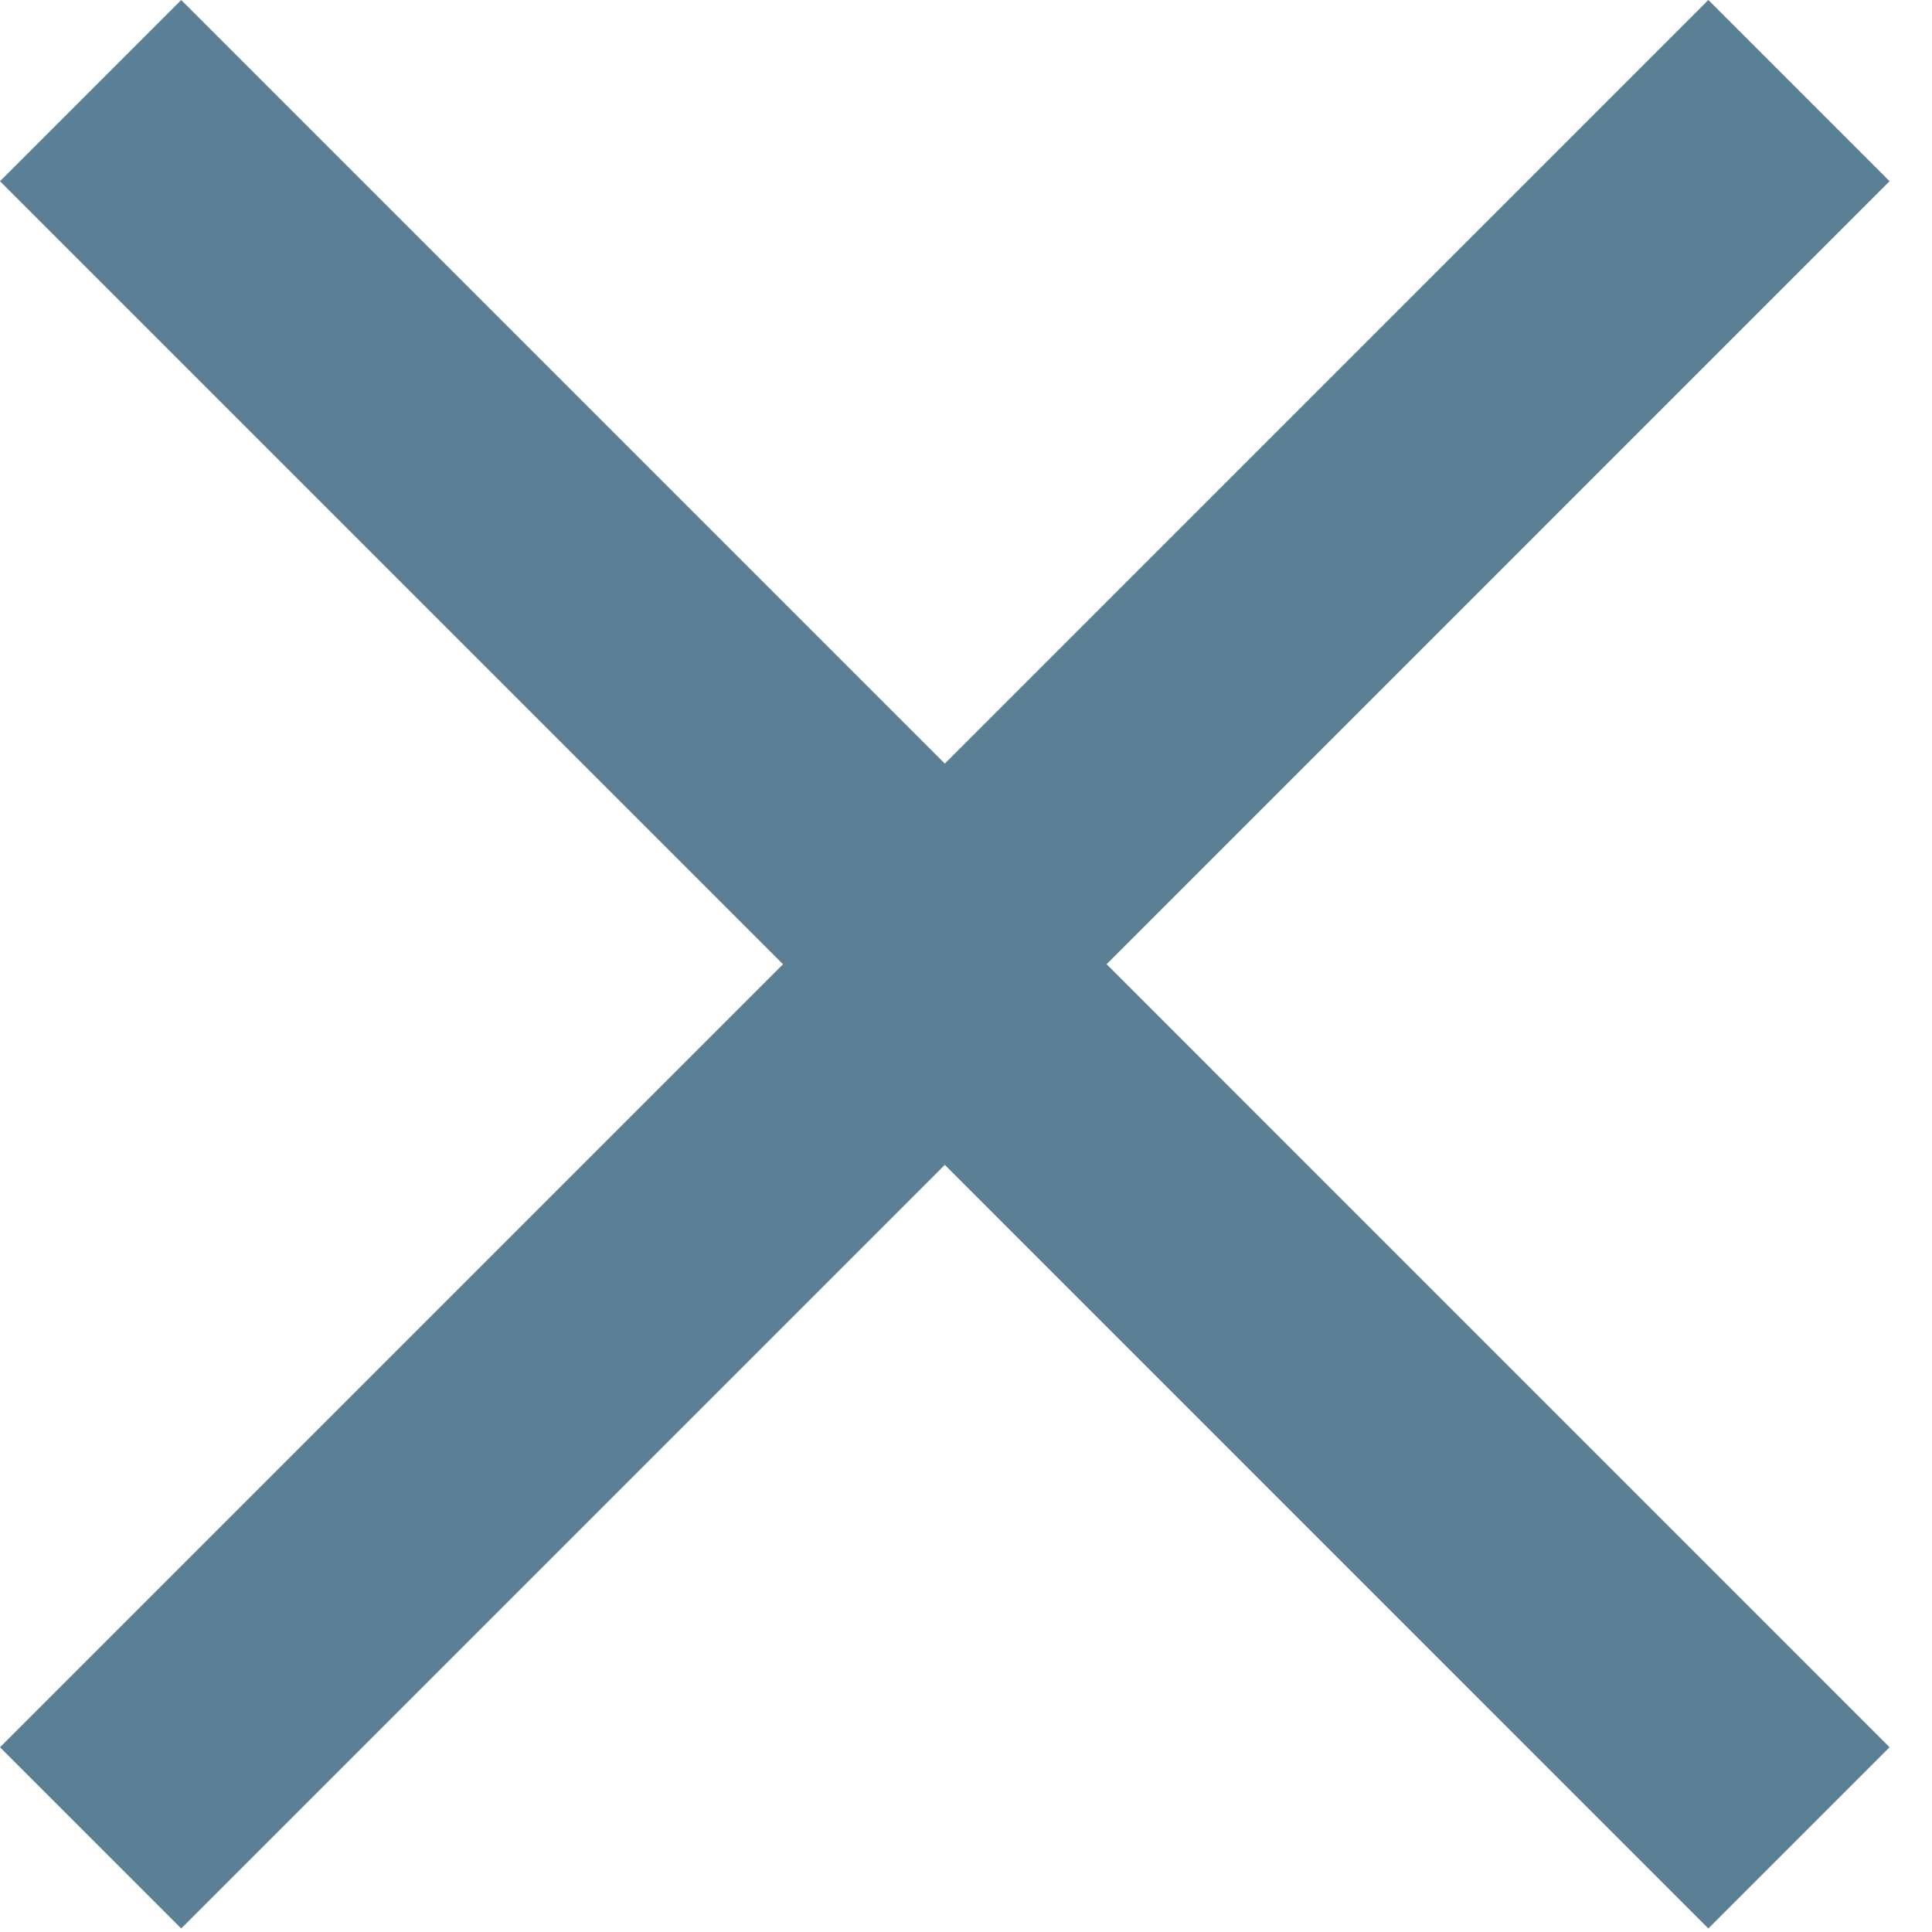 <svg width="29" height="29" viewBox="0 0 29 29" fill="none" xmlns="http://www.w3.org/2000/svg">
<path fill-rule="evenodd" clip-rule="evenodd" d="M14.182 16.902L-0 2.72L2.72 -1.68317e-05L14.182 11.462L25.643 -1.88357e-05L28.363 2.72L14.182 16.902Z" fill="#5B7F95"/>
<path fill-rule="evenodd" clip-rule="evenodd" d="M14.182 12.045L28.363 26.227L25.643 28.947L14.182 17.485L2.72 28.947L0 26.227L14.182 12.045Z" fill="#5B7F95"/>
</svg>
